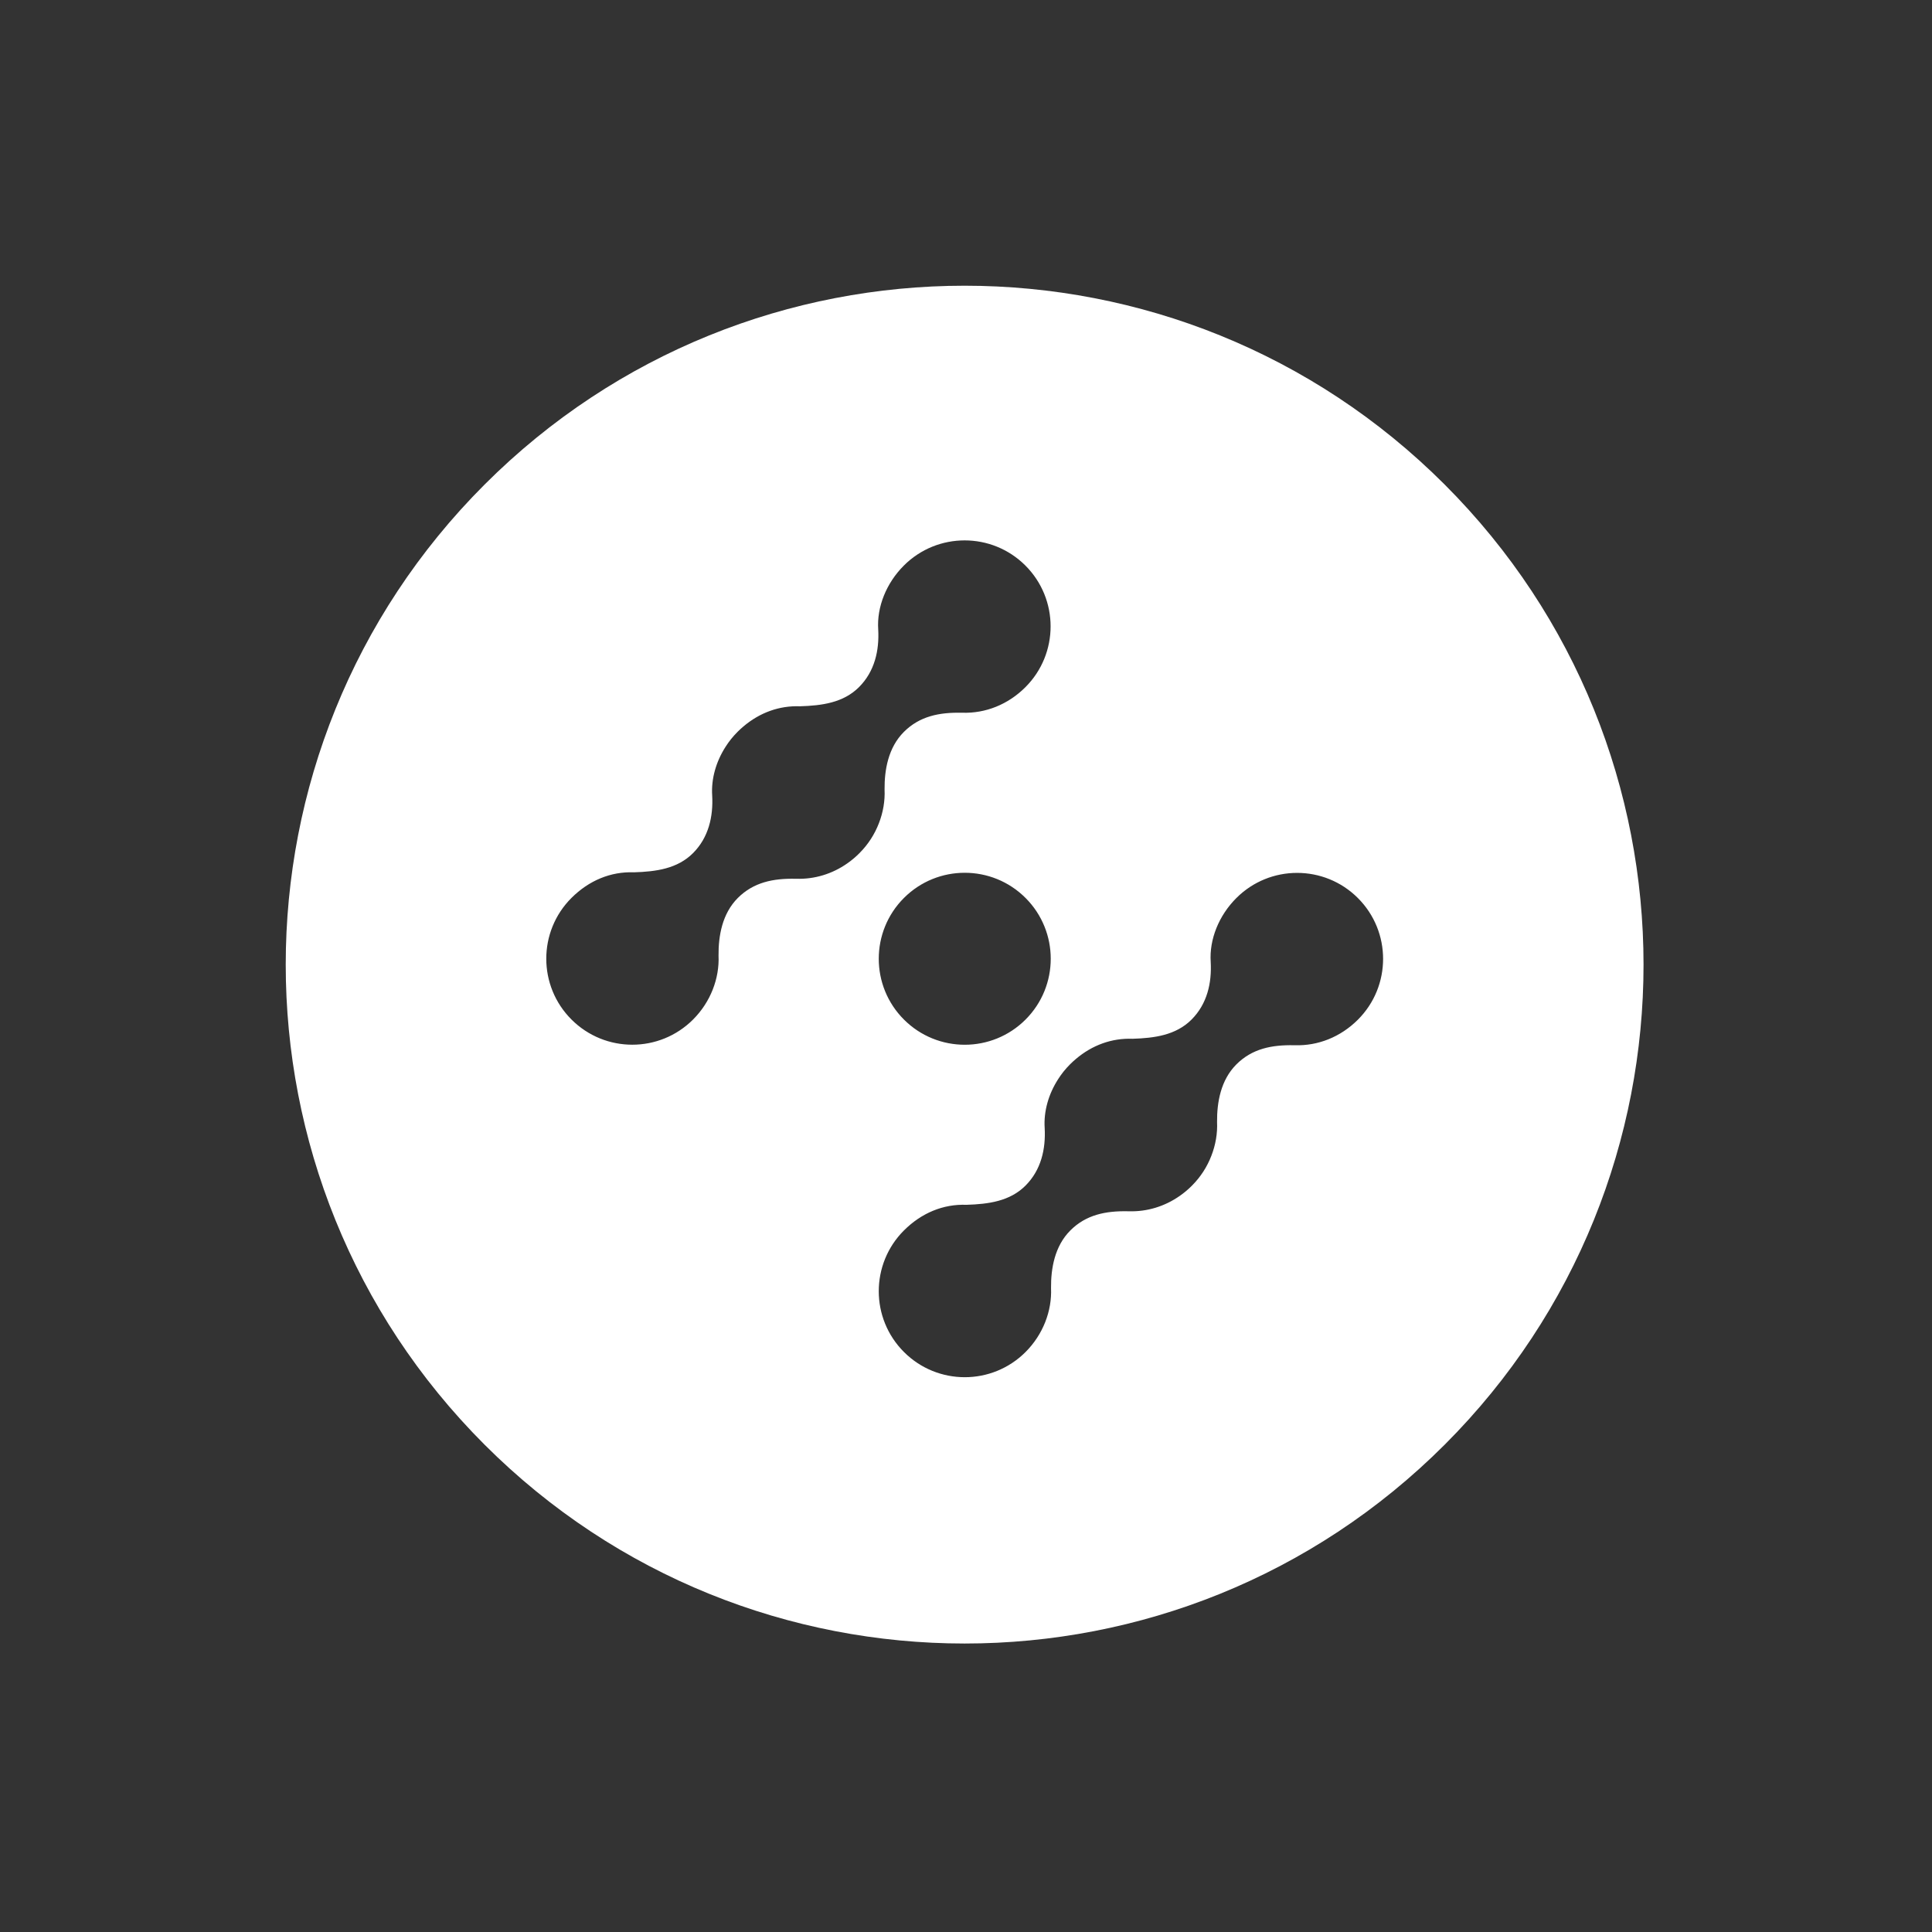 <svg width="142" height="142" viewBox="0 0 142 142" fill="none" xmlns="http://www.w3.org/2000/svg">
<rect x="0" y="0" width="142" height="142" fill="#333333" stroke="none"/>
<path fill-rule="evenodd" clip-rule="evenodd" d="M35.615 106.182C55.102 125.669 86.696 125.669 106.183 106.182C125.67 86.696 125.67 55.102 106.183 35.615C86.696 16.128 55.102 16.128 35.615 35.615C16.129 55.102 16.129 86.696 35.615 106.182ZM95.177 76.824C96.861 76.876 98.522 76.228 99.807 74.943C102.273 72.477 102.273 68.474 99.804 66.006C97.338 63.54 93.335 63.54 90.87 66.006C89.584 67.291 88.874 69.046 88.986 70.707C89.07 72.244 88.729 73.786 87.575 74.94C86.421 76.094 84.836 76.299 83.239 76.349C81.719 76.291 80.28 76.812 79.076 77.834C78.935 77.952 78.799 78.077 78.667 78.209L78.652 78.223L78.64 78.235C78.306 78.569 78.018 78.931 77.774 79.314C77.064 80.413 76.702 81.685 76.783 82.91C76.867 84.447 76.526 85.989 75.372 87.143C74.218 88.298 72.633 88.502 71.036 88.552C69.328 88.487 67.723 89.153 66.437 90.438C63.971 92.904 63.971 96.907 66.442 99.373C68.908 101.839 72.909 101.841 75.377 99.373C76.662 98.087 77.326 96.348 77.25 94.672C77.237 93.232 77.515 91.59 78.669 90.436C79.823 89.281 81.266 88.993 82.906 89.027H82.974C84.295 89.068 85.601 88.678 86.723 87.888C87.024 87.678 87.311 87.439 87.58 87.17L87.594 87.156L87.604 87.146C88.251 86.499 88.728 85.747 89.035 84.945C89.347 84.146 89.491 83.3 89.453 82.469C89.44 81.029 89.718 79.387 90.872 78.233C92.026 77.078 93.469 76.79 95.109 76.824H95.177ZM75.377 65.999C77.845 68.467 77.845 72.469 75.377 74.937C72.909 77.405 68.907 77.405 66.439 74.937C63.971 72.469 63.971 68.467 66.439 65.999C68.907 63.531 72.909 63.531 75.377 65.999ZM75.369 50.505C74.084 51.791 72.423 52.438 70.739 52.386H70.671C69.031 52.352 67.589 52.64 66.434 53.795C65.28 54.949 65.002 56.591 65.015 58.031C65.053 58.862 64.909 59.708 64.598 60.507C64.29 61.309 63.813 62.061 63.166 62.708L63.156 62.718L63.142 62.732C62.873 63.001 62.586 63.24 62.285 63.451C61.163 64.241 59.857 64.63 58.536 64.589L58.468 64.589C56.828 64.555 55.386 64.844 54.231 65.998C53.077 67.152 52.799 68.794 52.812 70.234C52.888 71.91 52.225 73.65 50.939 74.935C48.471 77.403 44.471 77.401 42.005 74.935C39.534 72.469 39.534 68.466 41.999 66C43.285 64.715 44.89 64.049 46.598 64.114C48.195 64.064 49.78 63.86 50.934 62.706C52.088 61.551 52.429 60.009 52.345 58.472C52.264 57.248 52.627 55.975 53.336 54.876C53.58 54.493 53.869 54.131 54.203 53.797L54.214 53.786L54.229 53.771C54.361 53.639 54.498 53.514 54.638 53.396C55.842 52.374 57.281 51.853 58.801 51.911C60.398 51.861 61.983 51.657 63.137 50.502C64.291 49.348 64.632 47.806 64.548 46.269C64.436 44.608 65.147 42.853 66.432 41.568C68.898 39.102 72.901 39.102 75.367 41.568C77.835 44.036 77.835 48.039 75.369 50.505Z" fill="white"/>
</svg>
